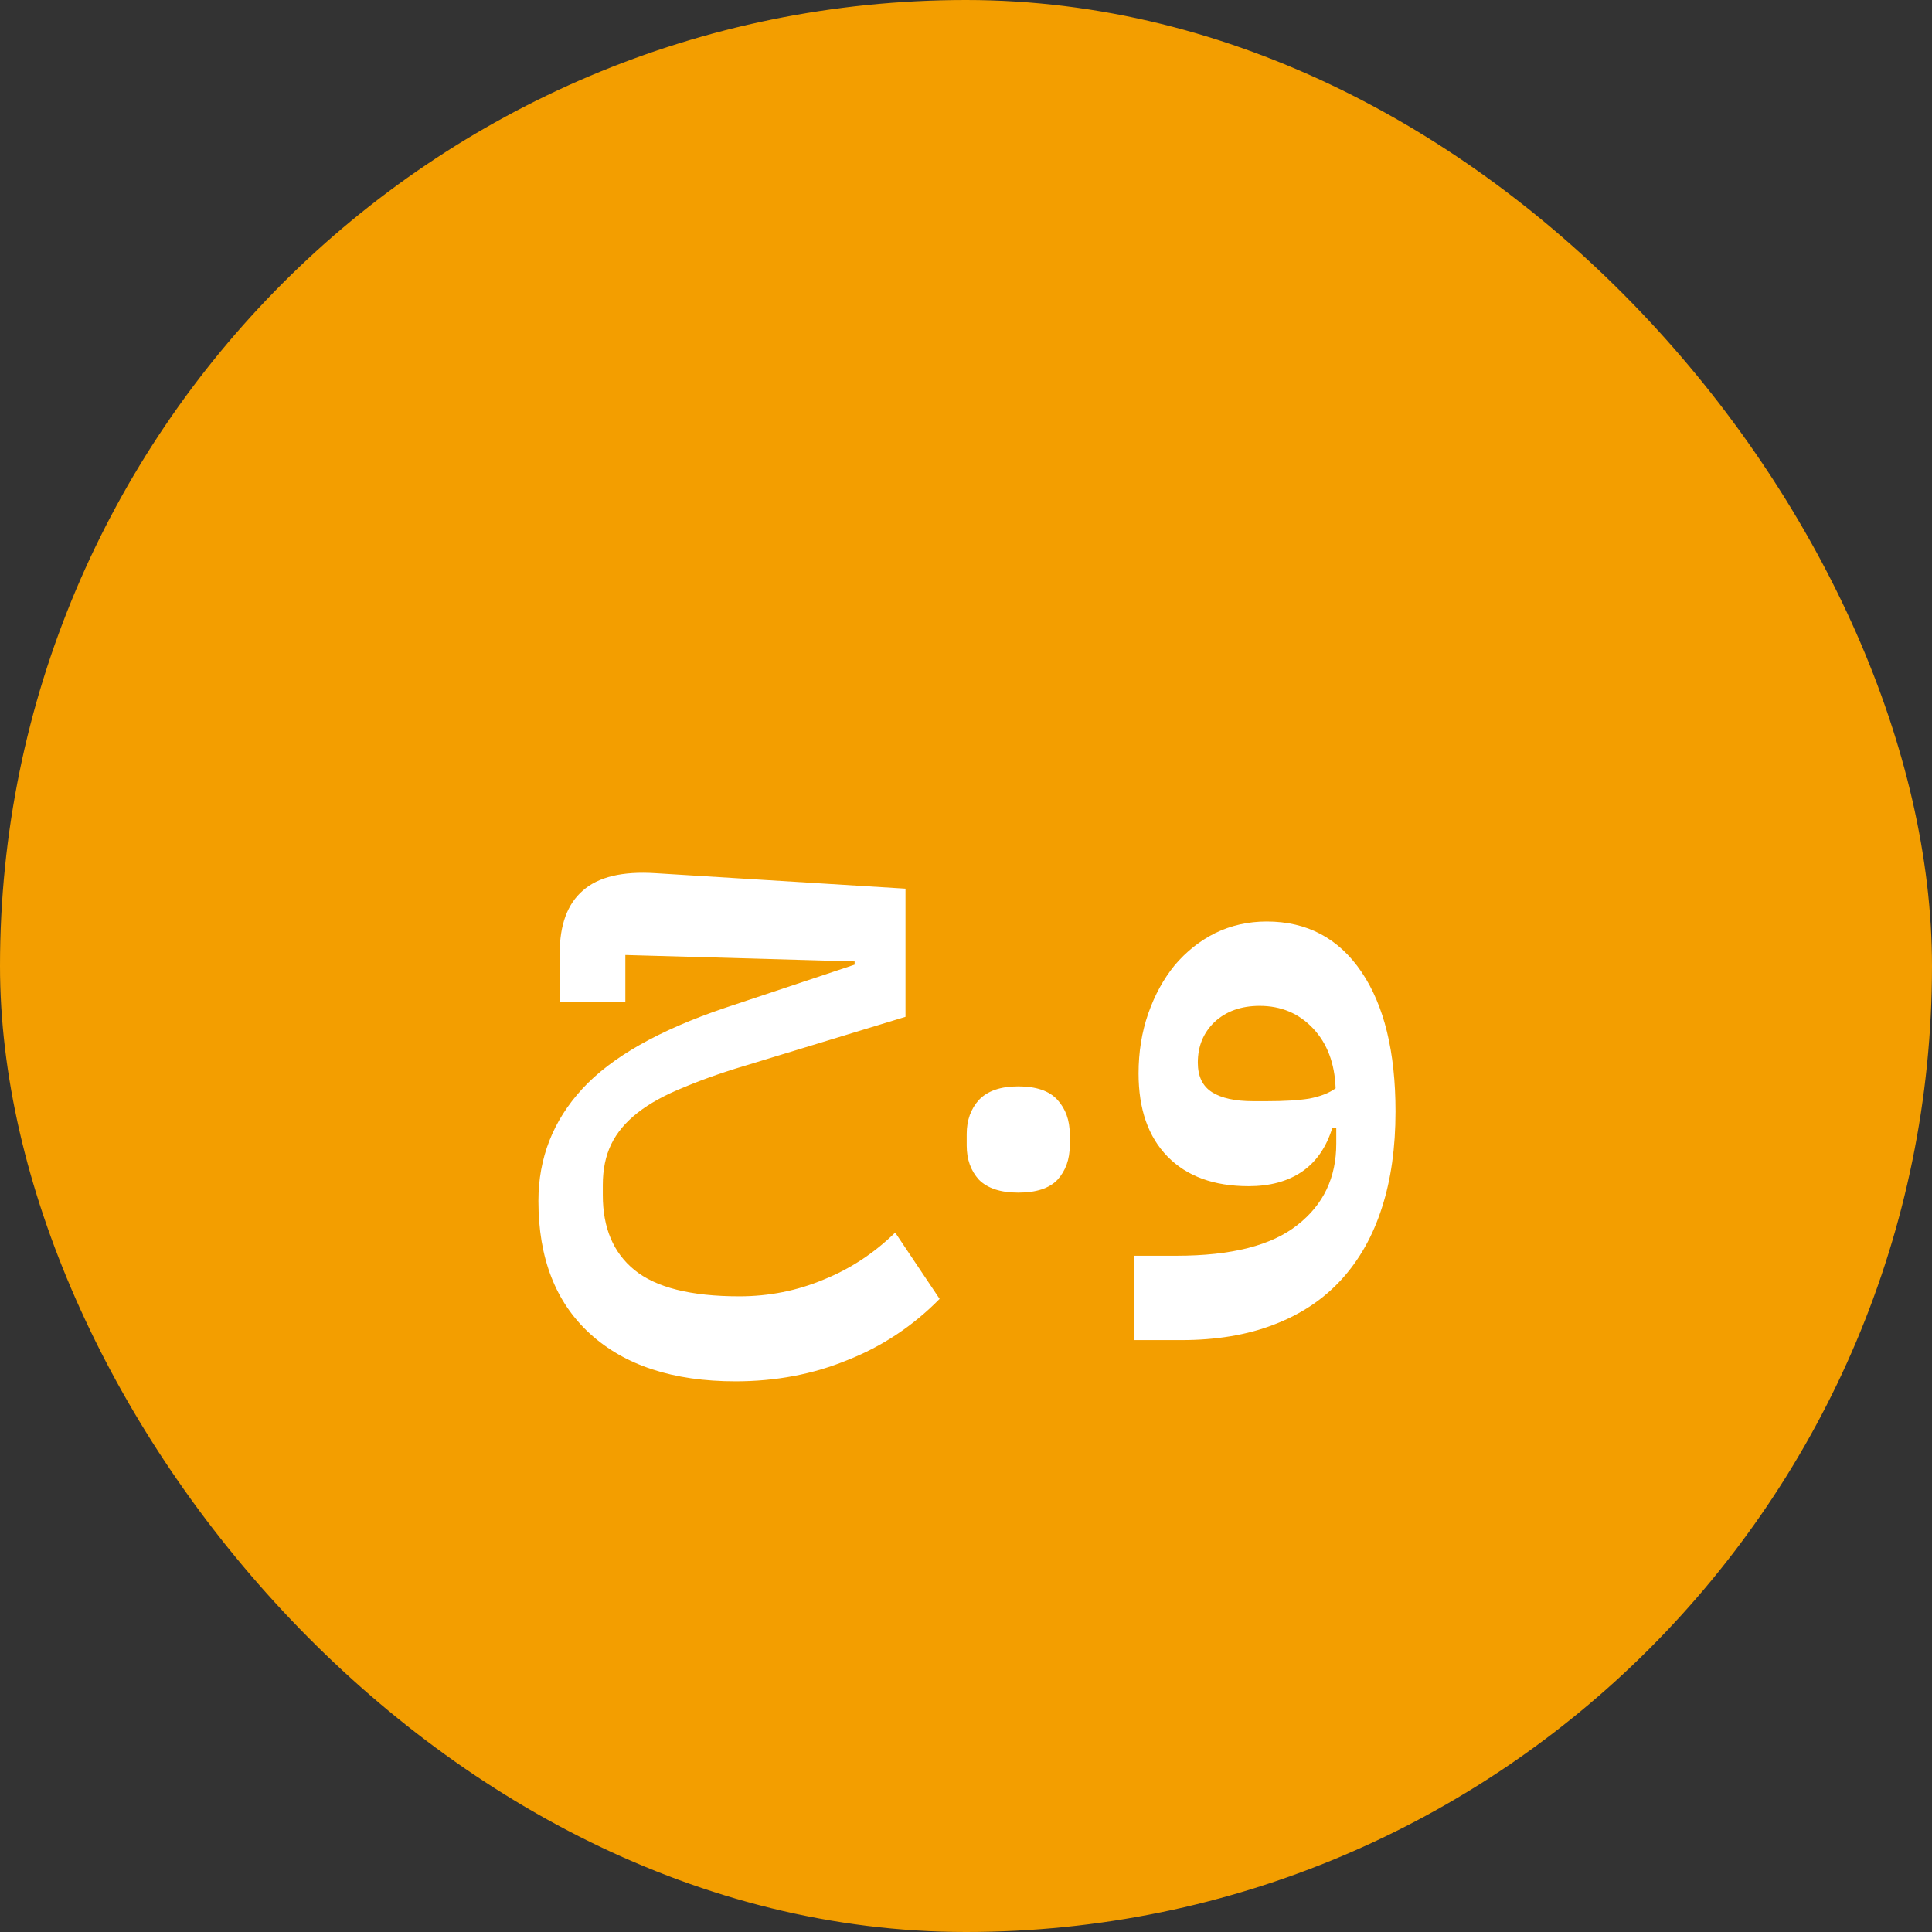 <svg width="66" height="66" viewBox="0 0 66 66" fill="none" xmlns="http://www.w3.org/2000/svg">
<rect x="0" y="0" width="66" height="66" fill="#333333" stroke="none"/>
<rect width="66" height="66" rx="33" fill="#F39E00"/>
<path d="M25.125 47.188C22.998 47.188 21.341 46.645 20.153 45.56C18.98 44.489 18.393 42.979 18.393 41.028C18.393 39.561 18.892 38.285 19.889 37.2C20.886 36.115 22.514 35.191 24.773 34.428L29.195 32.954V32.844L21.363 32.624V34.23H19.119V32.58C19.119 31.597 19.383 30.879 19.911 30.424C20.439 29.955 21.267 29.757 22.397 29.83L30.933 30.358V34.736L25.807 36.298C24.854 36.577 24.047 36.855 23.387 37.134C22.727 37.398 22.192 37.691 21.781 38.014C21.37 38.337 21.07 38.696 20.879 39.092C20.688 39.488 20.593 39.95 20.593 40.478V40.83C20.593 41.945 20.952 42.795 21.671 43.382C22.404 43.983 23.599 44.284 25.257 44.284C26.269 44.284 27.23 44.093 28.139 43.712C29.048 43.345 29.862 42.81 30.581 42.106L32.099 44.372C31.189 45.296 30.141 45.993 28.953 46.462C27.779 46.946 26.503 47.188 25.125 47.188ZM34.784 40.742C34.182 40.742 33.735 40.595 33.442 40.302C33.163 39.994 33.024 39.605 33.024 39.136V38.74C33.024 38.271 33.163 37.882 33.442 37.574C33.735 37.266 34.182 37.112 34.784 37.112C35.4 37.112 35.847 37.266 36.126 37.574C36.404 37.882 36.544 38.271 36.544 38.74V39.136C36.544 39.605 36.404 39.994 36.126 40.302C35.847 40.595 35.4 40.742 34.784 40.742ZM38.741 42.898H40.193C42.07 42.898 43.449 42.546 44.329 41.842C45.209 41.153 45.649 40.229 45.649 39.07V38.52H45.517C45.311 39.195 44.959 39.701 44.461 40.038C43.977 40.361 43.375 40.522 42.657 40.522C41.469 40.522 40.545 40.185 39.885 39.51C39.225 38.835 38.895 37.889 38.895 36.672C38.895 35.939 39.005 35.257 39.225 34.626C39.445 33.995 39.745 33.445 40.127 32.976C40.523 32.507 40.985 32.14 41.513 31.876C42.055 31.612 42.642 31.48 43.273 31.48C44.651 31.48 45.729 32.052 46.507 33.196C47.284 34.34 47.673 35.931 47.673 37.97C47.673 39.202 47.519 40.295 47.211 41.248C46.903 42.216 46.441 43.037 45.825 43.712C45.209 44.387 44.439 44.9 43.515 45.252C42.605 45.604 41.549 45.78 40.347 45.78H38.741V42.898ZM43.273 37.618C43.874 37.618 44.358 37.589 44.725 37.53C45.106 37.457 45.407 37.339 45.627 37.178C45.597 36.327 45.341 35.645 44.857 35.132C44.373 34.619 43.764 34.362 43.031 34.362C42.4 34.362 41.887 34.545 41.491 34.912C41.109 35.279 40.919 35.741 40.919 36.298C40.919 36.767 41.08 37.105 41.403 37.31C41.725 37.515 42.195 37.618 42.811 37.618H43.273Z" fill="white"/>
</svg>
